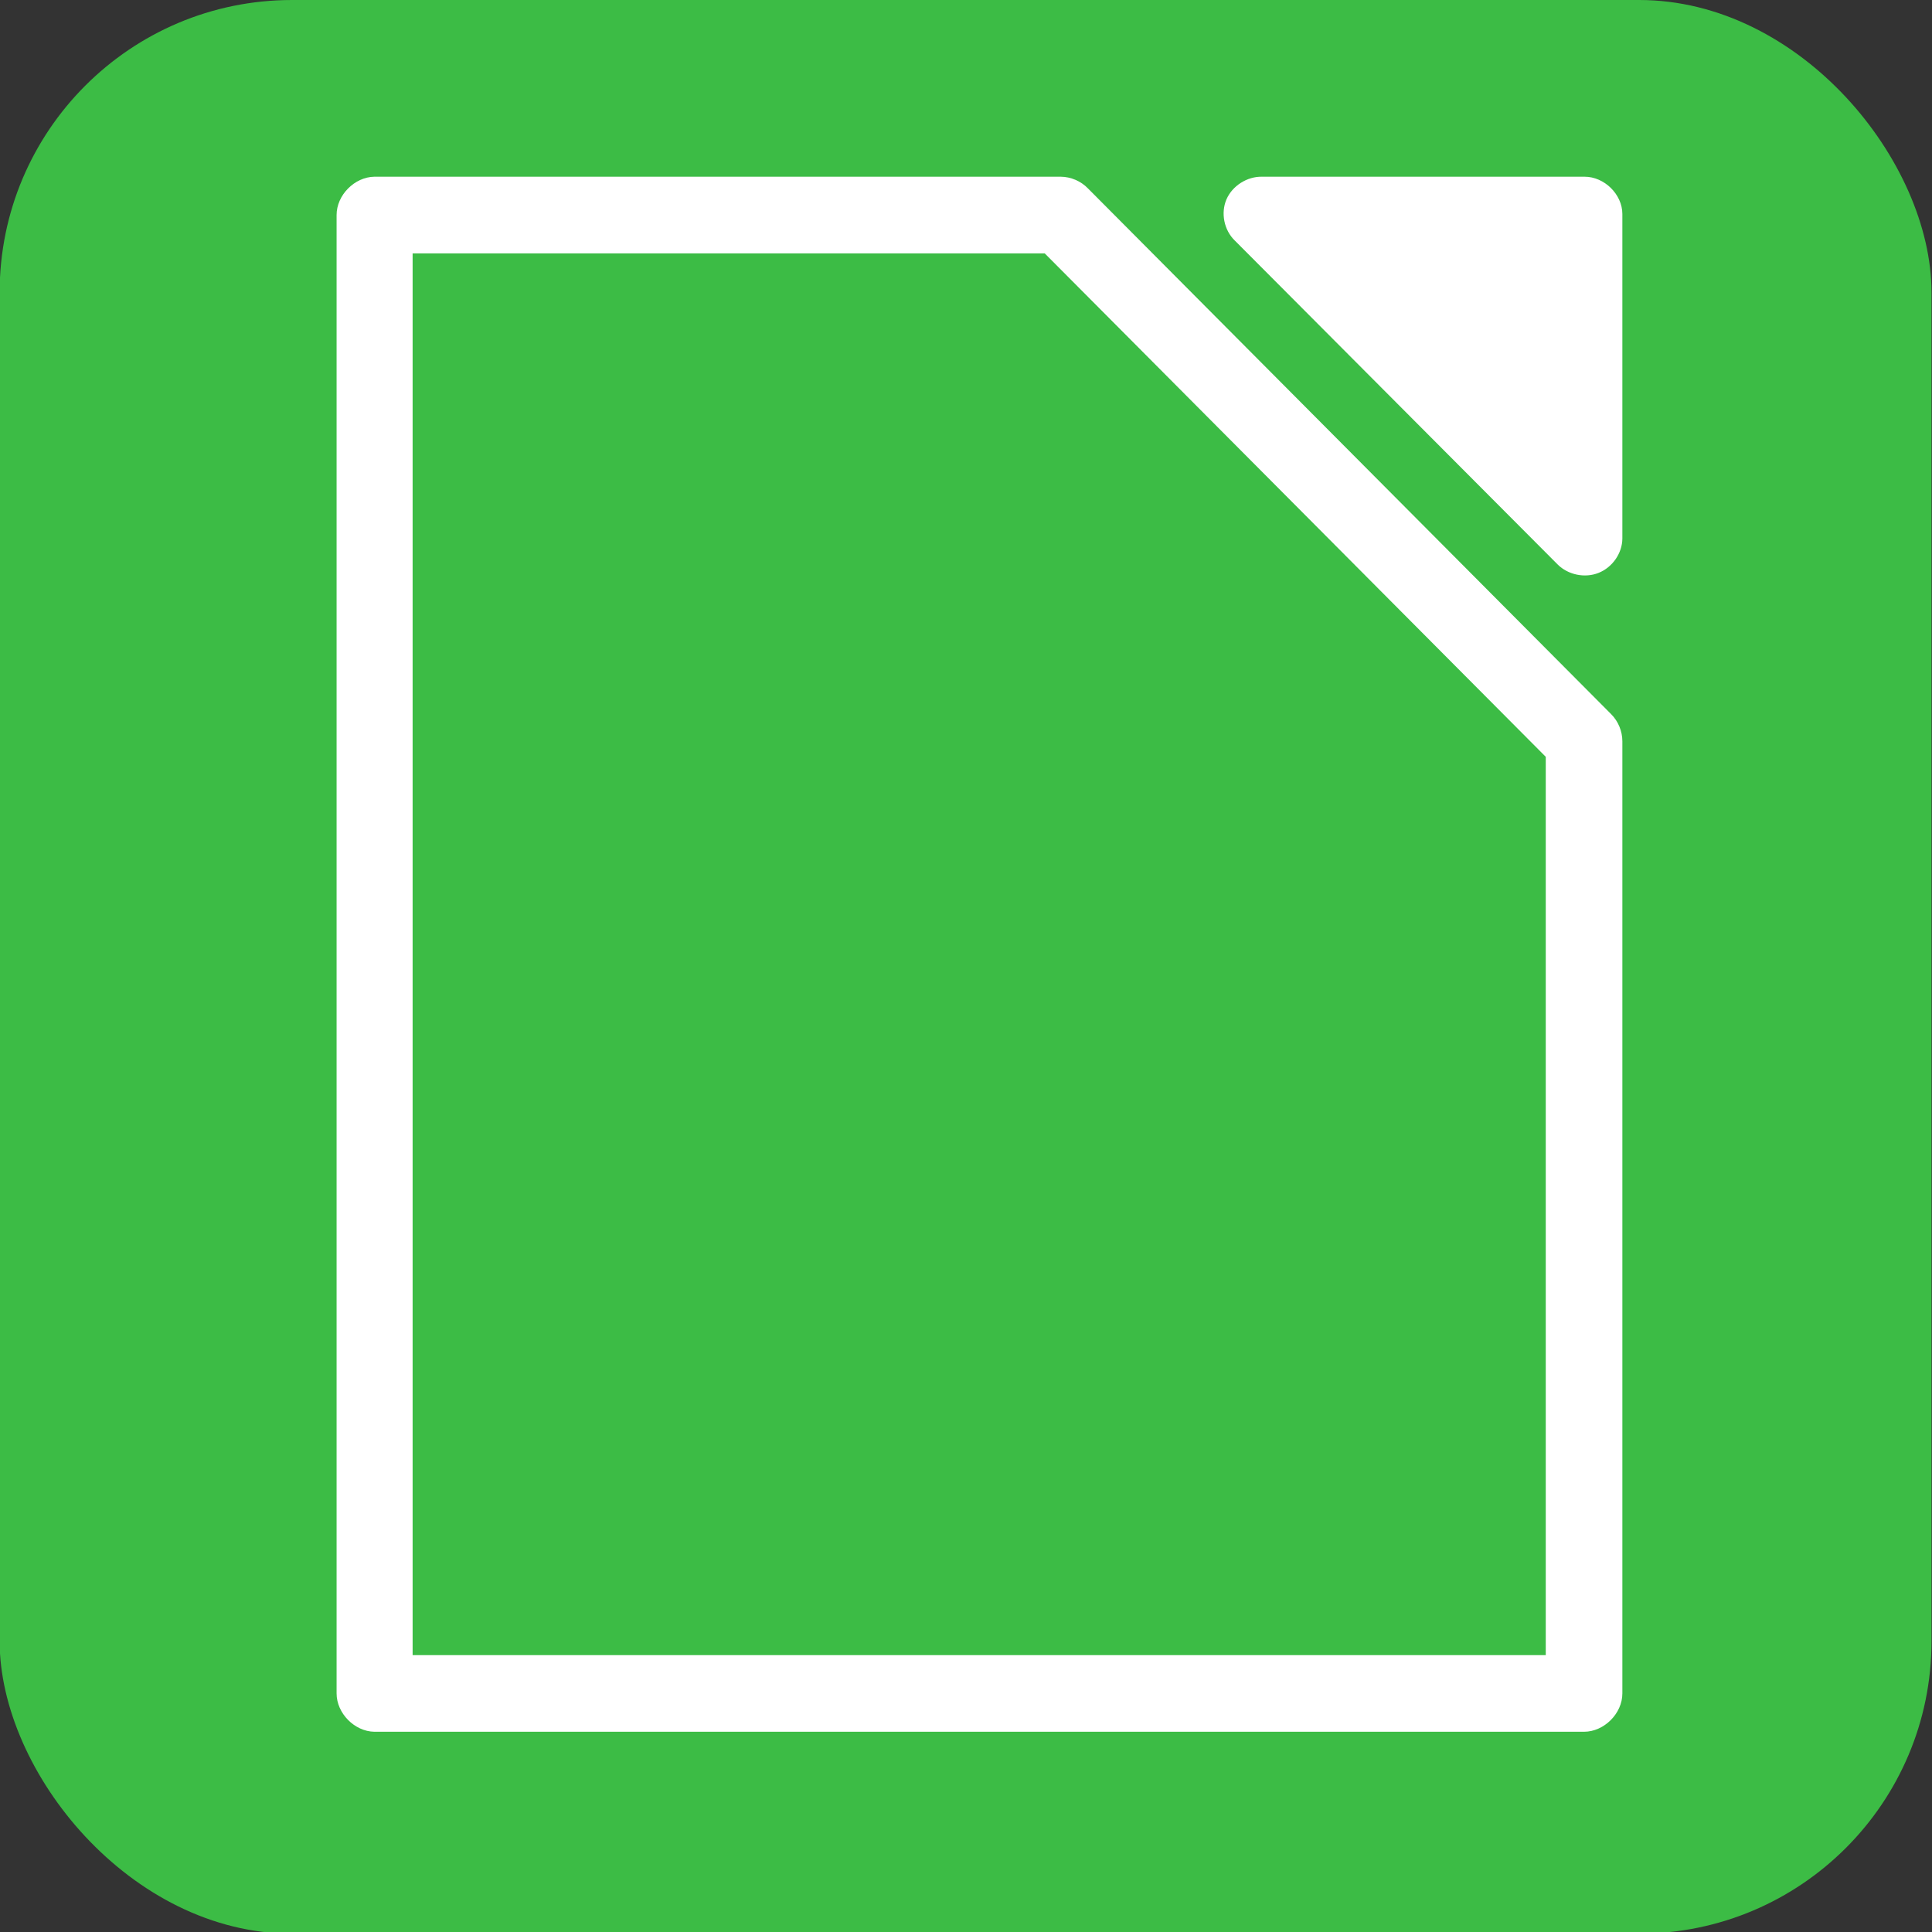 <?xml version="1.0" encoding="UTF-8" standalone="no"?>
<!-- Created with Inkscape (http://www.inkscape.org/) -->

<svg
   version="1.1"
   id="svg1"
   width="500"
   height="500"
   viewBox="0 0 500 500"
   xmlns="http://www.w3.org/2000/svg"
   xmlns:svg="http://www.w3.org/2000/svg">
  <rect x="0" y="0" width="500" height="500" fill="#333333" stroke="none"/>
  <defs
     id="defs1" />
  <g
     id="g1">
    <rect
       style="fill:#3cbc45;fill-opacity:1;stroke-width:0.996;stroke-dasharray:none"
       id="rect35"
       width="499.966"
       height="500.424"
       x="-0.095"
       y="-4.2196291e-09"
       ry="75.676" />
    <path
       id="path33"
       d="m 326.652,45.734 c -3.877,-0.099 -7.735,2.348 -9.249,5.875 -1.509,3.522 -0.628,7.934 2.146,10.629 l 83.566,83.844 c 2.691,2.695 7.077,3.605 10.629,2.166 3.579,-1.438 6.094,-5.089 6.122,-8.868 V 55.389 c 0,-5.069 -4.659,-9.674 -9.798,-9.654 z"
       style="fill:#ffffff;fill-opacity:1;fill-rule:evenodd;stroke:none;stroke-width:0.645" />
    <path
       id="path35"
       d="m 96.888,45.734 c -5.139,0.078 -9.778,4.766 -9.778,9.906 V 438.251 c 0,5.142 4.638,9.851 9.778,9.926 H 409.941 c 5.19,0 9.926,-4.714 9.926,-9.926 V 191.861 c 0,-2.6 -1.058,-5.193 -2.897,-7.031 L 281.556,48.757 c -1.812,-1.889 -4.411,-2.998 -7.029,-3.023 z M 106.786,65.567 H 270.367 L 400.041,195.864 V 428.352 H 106.786 Z"
       style="fill:#ffffff;fill-opacity:1;fill-rule:evenodd;stroke:none;stroke-width:0.645" />
  </g>
</svg>

